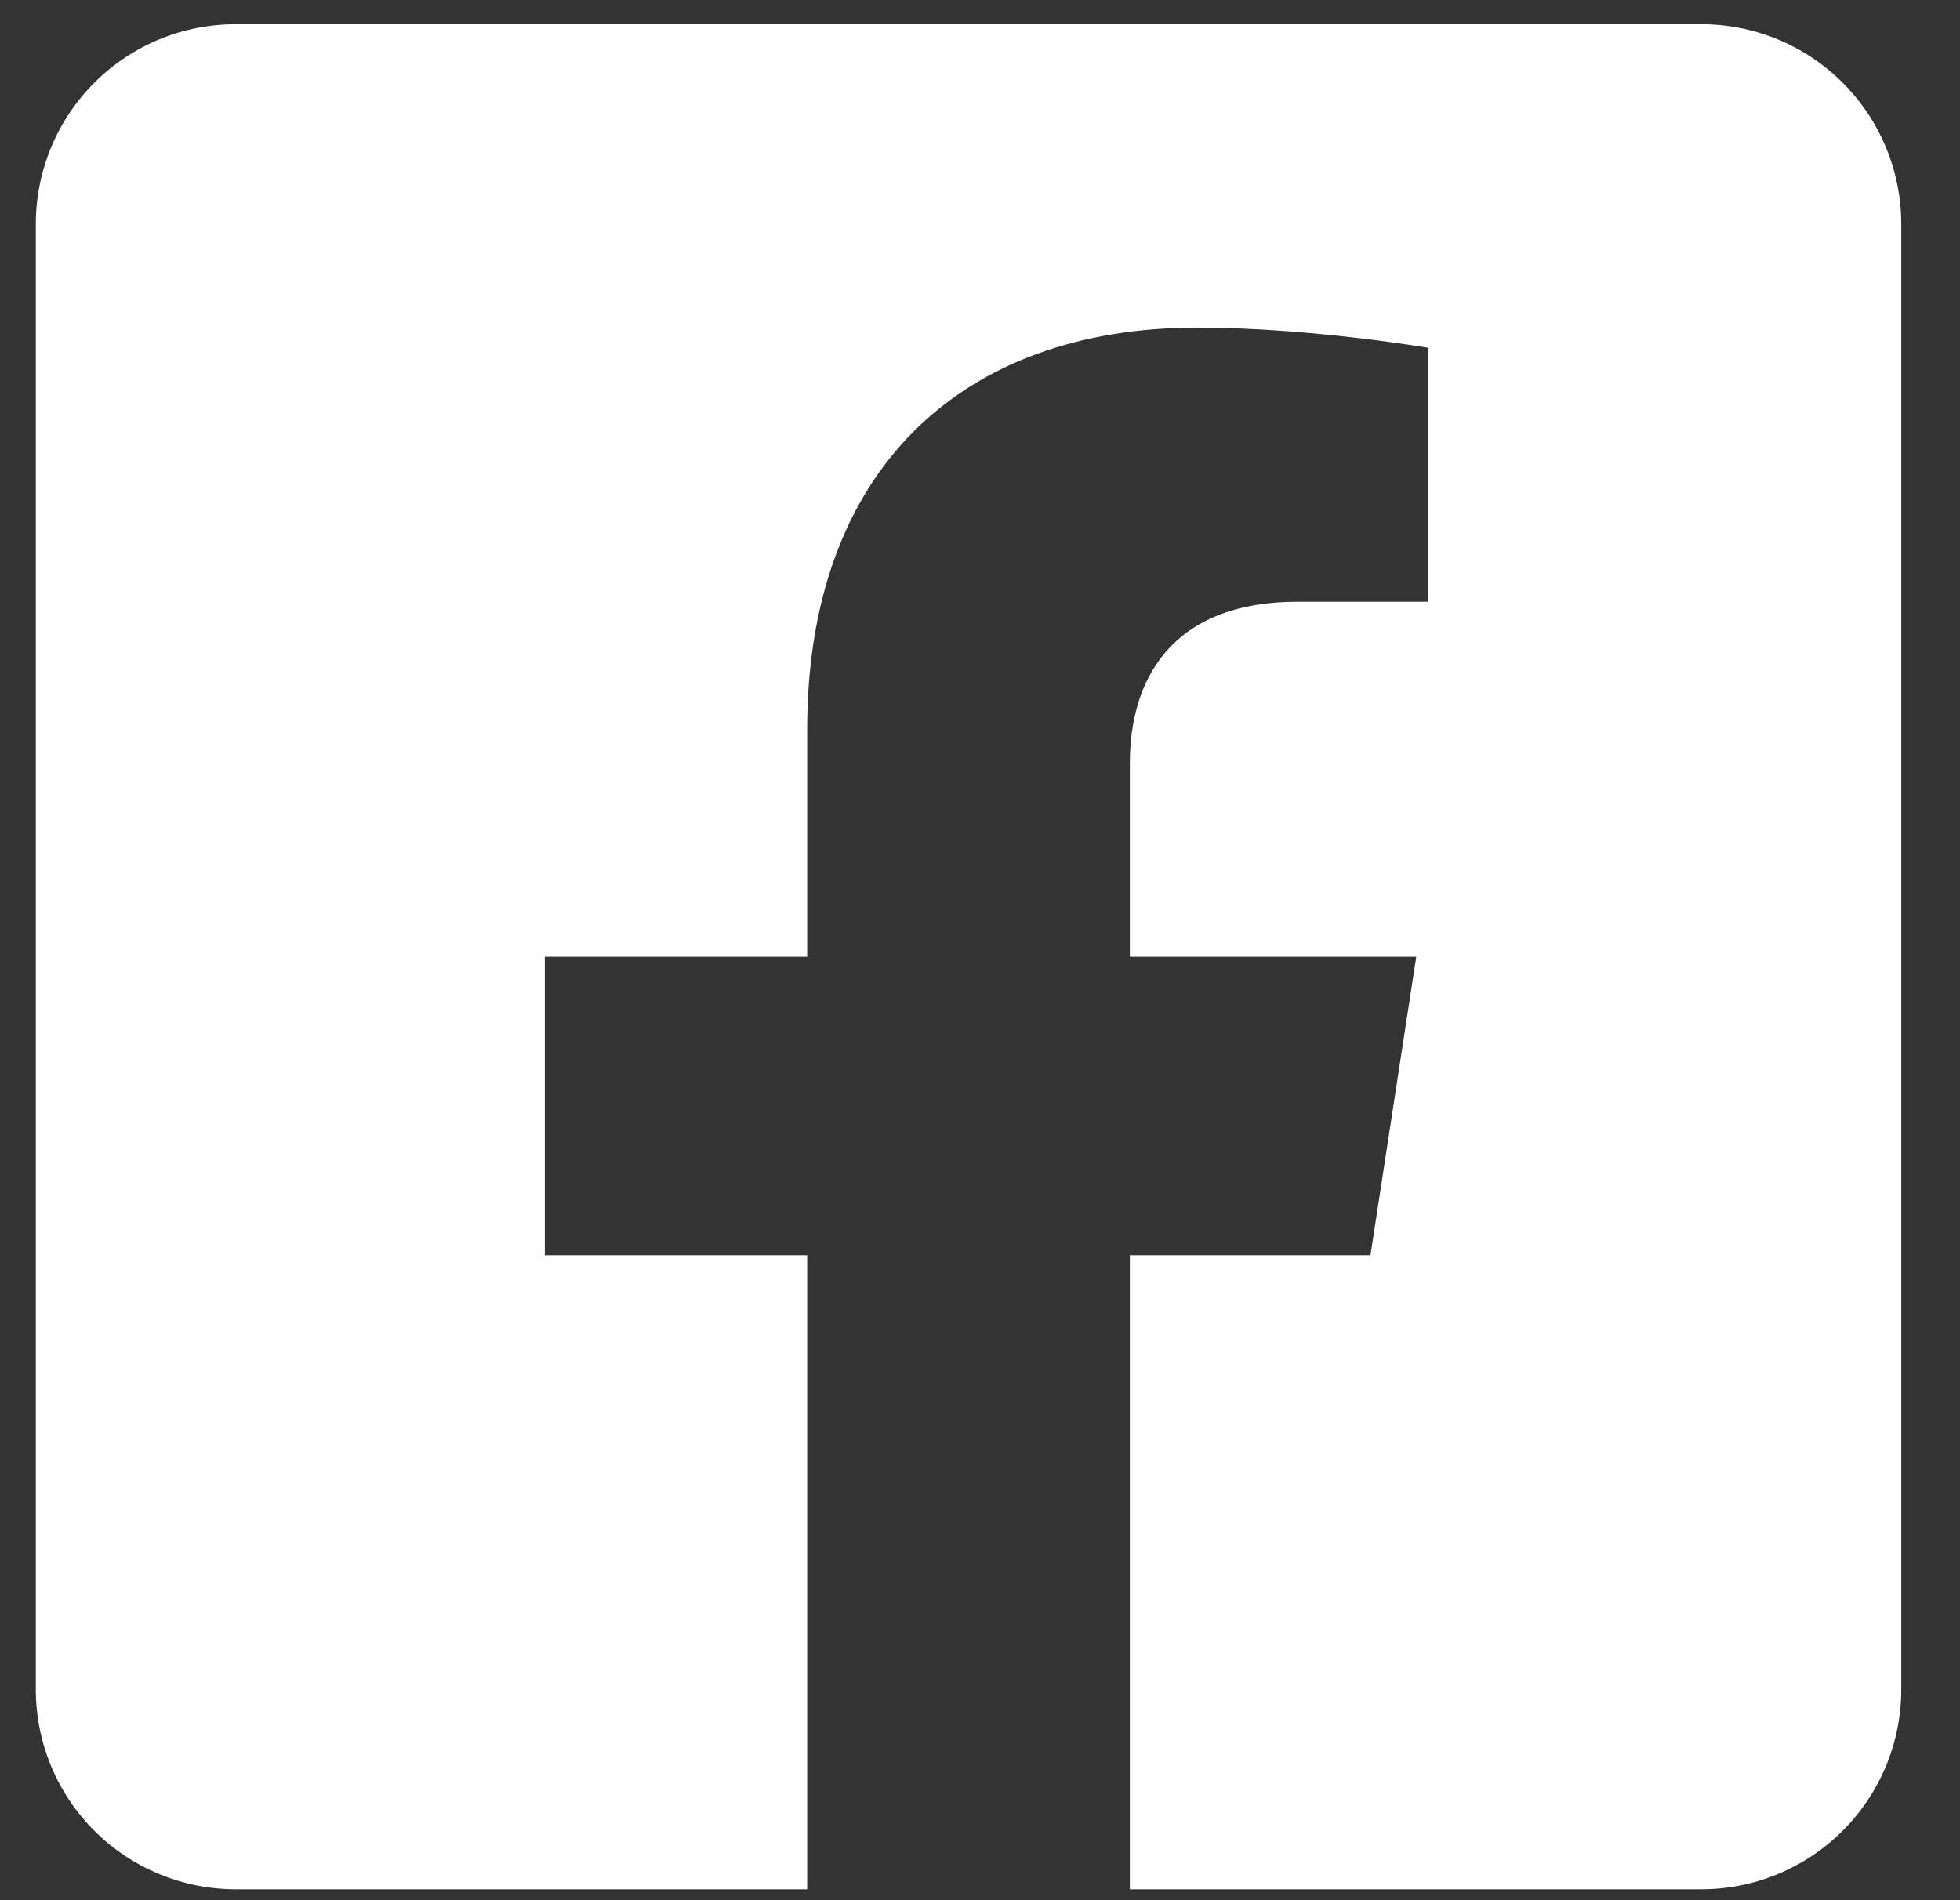 <svg xmlns="http://www.w3.org/2000/svg" width="33" height="32" viewBox="0 0 33 32" fill="none"><rect x="0" y="0" width="33" height="32" fill="#333333" stroke="none"/><path d="M28.645 0.408H3.968C3.075 0.408 2.219 0.762 1.588 1.394C0.957 2.025 0.603 2.881 0.603 3.773L0.603 28.451C0.603 29.343 0.957 30.199 1.588 30.83C2.219 31.461 3.075 31.816 3.968 31.816H13.59V21.138H9.173V16.112H13.59V12.281C13.59 7.924 16.184 5.517 20.157 5.517C22.059 5.517 24.049 5.857 24.049 5.857V10.133H21.857C19.697 10.133 19.023 11.474 19.023 12.848V16.112H23.845L23.074 21.138H19.023V31.816H28.645C29.538 31.816 30.394 31.461 31.025 30.83C31.656 30.199 32.011 29.343 32.011 28.451V3.773C32.011 2.881 31.656 2.025 31.025 1.394C30.394 0.762 29.538 0.408 28.645 0.408Z" fill="white"></path></svg>